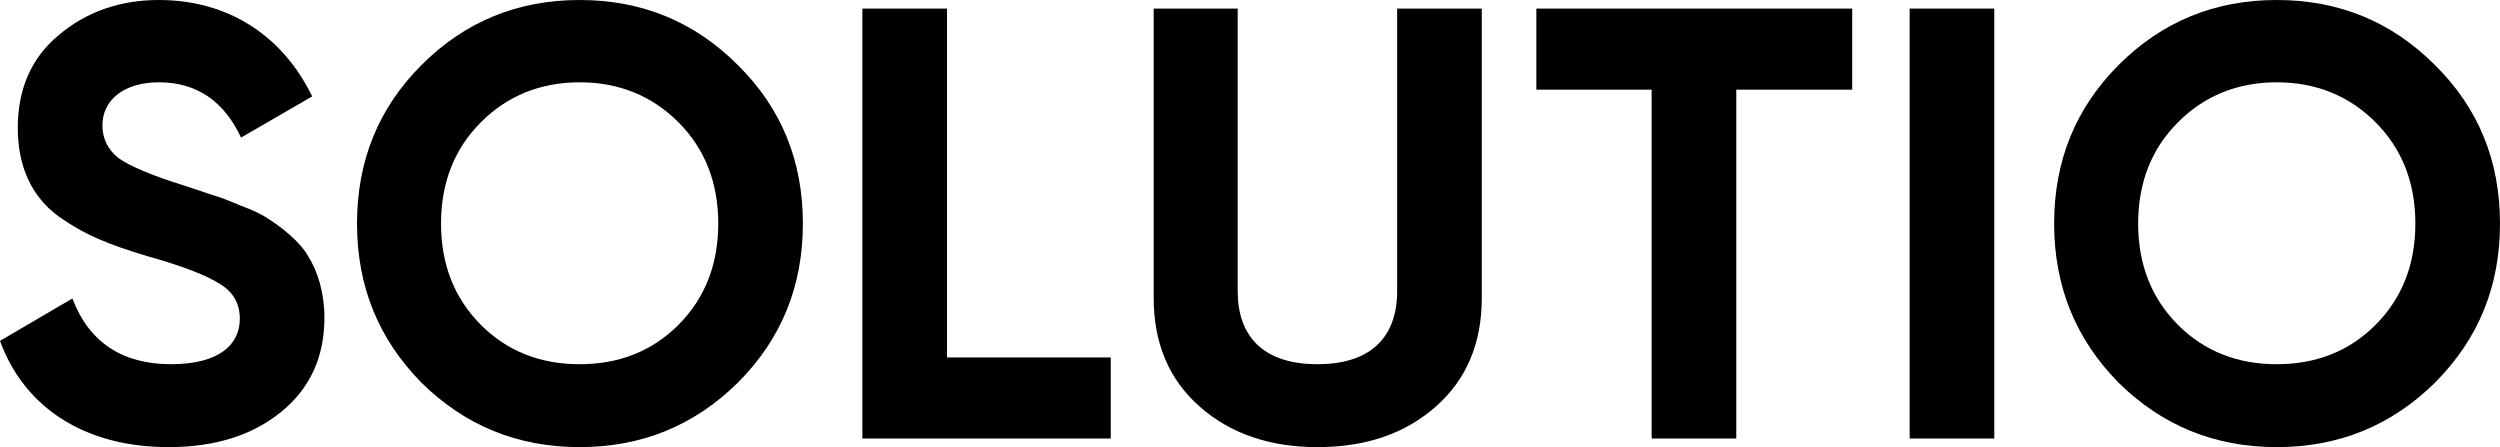 <svg xmlns="http://www.w3.org/2000/svg" width="2449" height="438" viewBox="0 0 2449 438" fill="none"><path d="M165.216 438C210.275 438 246.923 426.569 275.16 403.706C303.397 380.843 317.816 350.159 317.816 311.052C317.816 286.986 311.207 265.929 302.196 251.489C294.385 237.049 275.16 222.008 262.544 214.187C256.536 209.975 247.524 205.764 236.109 201.552C224.694 196.739 215.682 193.129 209.074 191.324L180.236 181.698C148.995 172.071 127.968 163.047 116.553 155.225C105.738 146.802 100.331 135.973 100.331 122.736C100.331 98.069 121.359 80.621 155.604 80.621C192.252 80.621 219.287 98.67 236.109 134.769L305.8 94.459C276.963 34.896 223.493 0 155.604 0C117.754 0 84.711 11.431 57.675 34.294C30.64 56.555 17.423 87.239 17.423 125.143C17.423 163.648 31.241 192.527 57.075 211.78C83.509 230.431 106.339 239.456 144.189 250.887C178.434 260.514 201.864 269.539 215.082 277.962C228.299 285.783 234.908 297.214 234.908 312.256C234.908 338.126 213.88 356.777 167.619 356.777C119.557 356.777 87.114 335.118 70.893 292.401L0 333.915C23.431 398.291 81.707 438 165.216 438Z" fill="black"></path><path d="M722.821 374.827C765.477 332.11 786.505 280.368 786.505 219C786.505 157.632 765.477 105.89 722.821 63.775C680.165 21.058 628.498 0 567.818 0C507.139 0 455.471 21.058 412.815 63.775C370.76 105.89 349.733 157.632 349.733 219C349.733 280.368 370.76 332.11 412.815 374.827C455.471 416.942 507.139 438 567.818 438C628.498 438 680.165 416.942 722.821 374.827ZM471.092 318.272C445.258 292.401 432.041 259.31 432.041 219C432.041 178.69 445.258 145.599 471.092 119.728C496.926 93.857 529.368 80.621 567.818 80.621C606.269 80.621 638.711 93.857 664.545 119.728C690.379 145.599 703.596 178.69 703.596 219C703.596 259.31 690.379 292.401 664.545 318.272C638.711 344.143 606.269 356.777 567.818 356.777C529.368 356.777 496.926 344.143 471.092 318.272Z" fill="black"></path><path d="M927.685 8.423H844.776V429.577H1088.09V350.159H927.685V8.423Z" fill="black"></path><path d="M1290.55 438C1338.01 438 1376.46 424.764 1406.5 398.291C1436.54 371.819 1451.56 336.321 1451.56 291.799V8.423H1368.65V285.181C1368.65 329.102 1344.02 356.777 1290.55 356.777C1237.08 356.777 1212.44 329.102 1212.44 285.181V8.423H1130.14V291.799C1130.14 336.321 1145.16 371.819 1175.2 398.291C1205.24 424.764 1243.69 438 1290.55 438Z" fill="black"></path><path d="M1505.01 8.423V87.841H1617.95V429.577H1700.86V87.841H1814.41V8.423H1505.01Z" fill="black"></path><path d="M1870.7 429.577H1953.6V8.423H1870.7V429.577Z" fill="black"></path><path d="M2385.32 374.827C2427.97 332.11 2449 280.368 2449 219C2449 157.632 2427.97 105.89 2385.32 63.775C2342.66 21.058 2290.99 0 2230.31 0C2169.63 0 2117.97 21.058 2075.31 63.775C2033.26 105.89 2012.23 157.632 2012.23 219C2012.23 280.368 2033.26 332.11 2075.31 374.827C2117.97 416.942 2169.63 438 2230.31 438C2290.99 438 2342.66 416.942 2385.32 374.827ZM2133.59 318.272C2107.75 292.401 2094.54 259.31 2094.54 219C2094.54 178.69 2107.75 145.599 2133.59 119.728C2159.42 93.857 2191.86 80.621 2230.31 80.621C2268.76 80.621 2301.21 93.857 2327.04 119.728C2352.87 145.599 2366.09 178.69 2366.09 219C2366.09 259.31 2352.87 292.401 2327.04 318.272C2301.21 344.143 2268.76 356.777 2230.31 356.777C2191.86 356.777 2159.42 344.143 2133.59 318.272Z" fill="black"></path></svg>